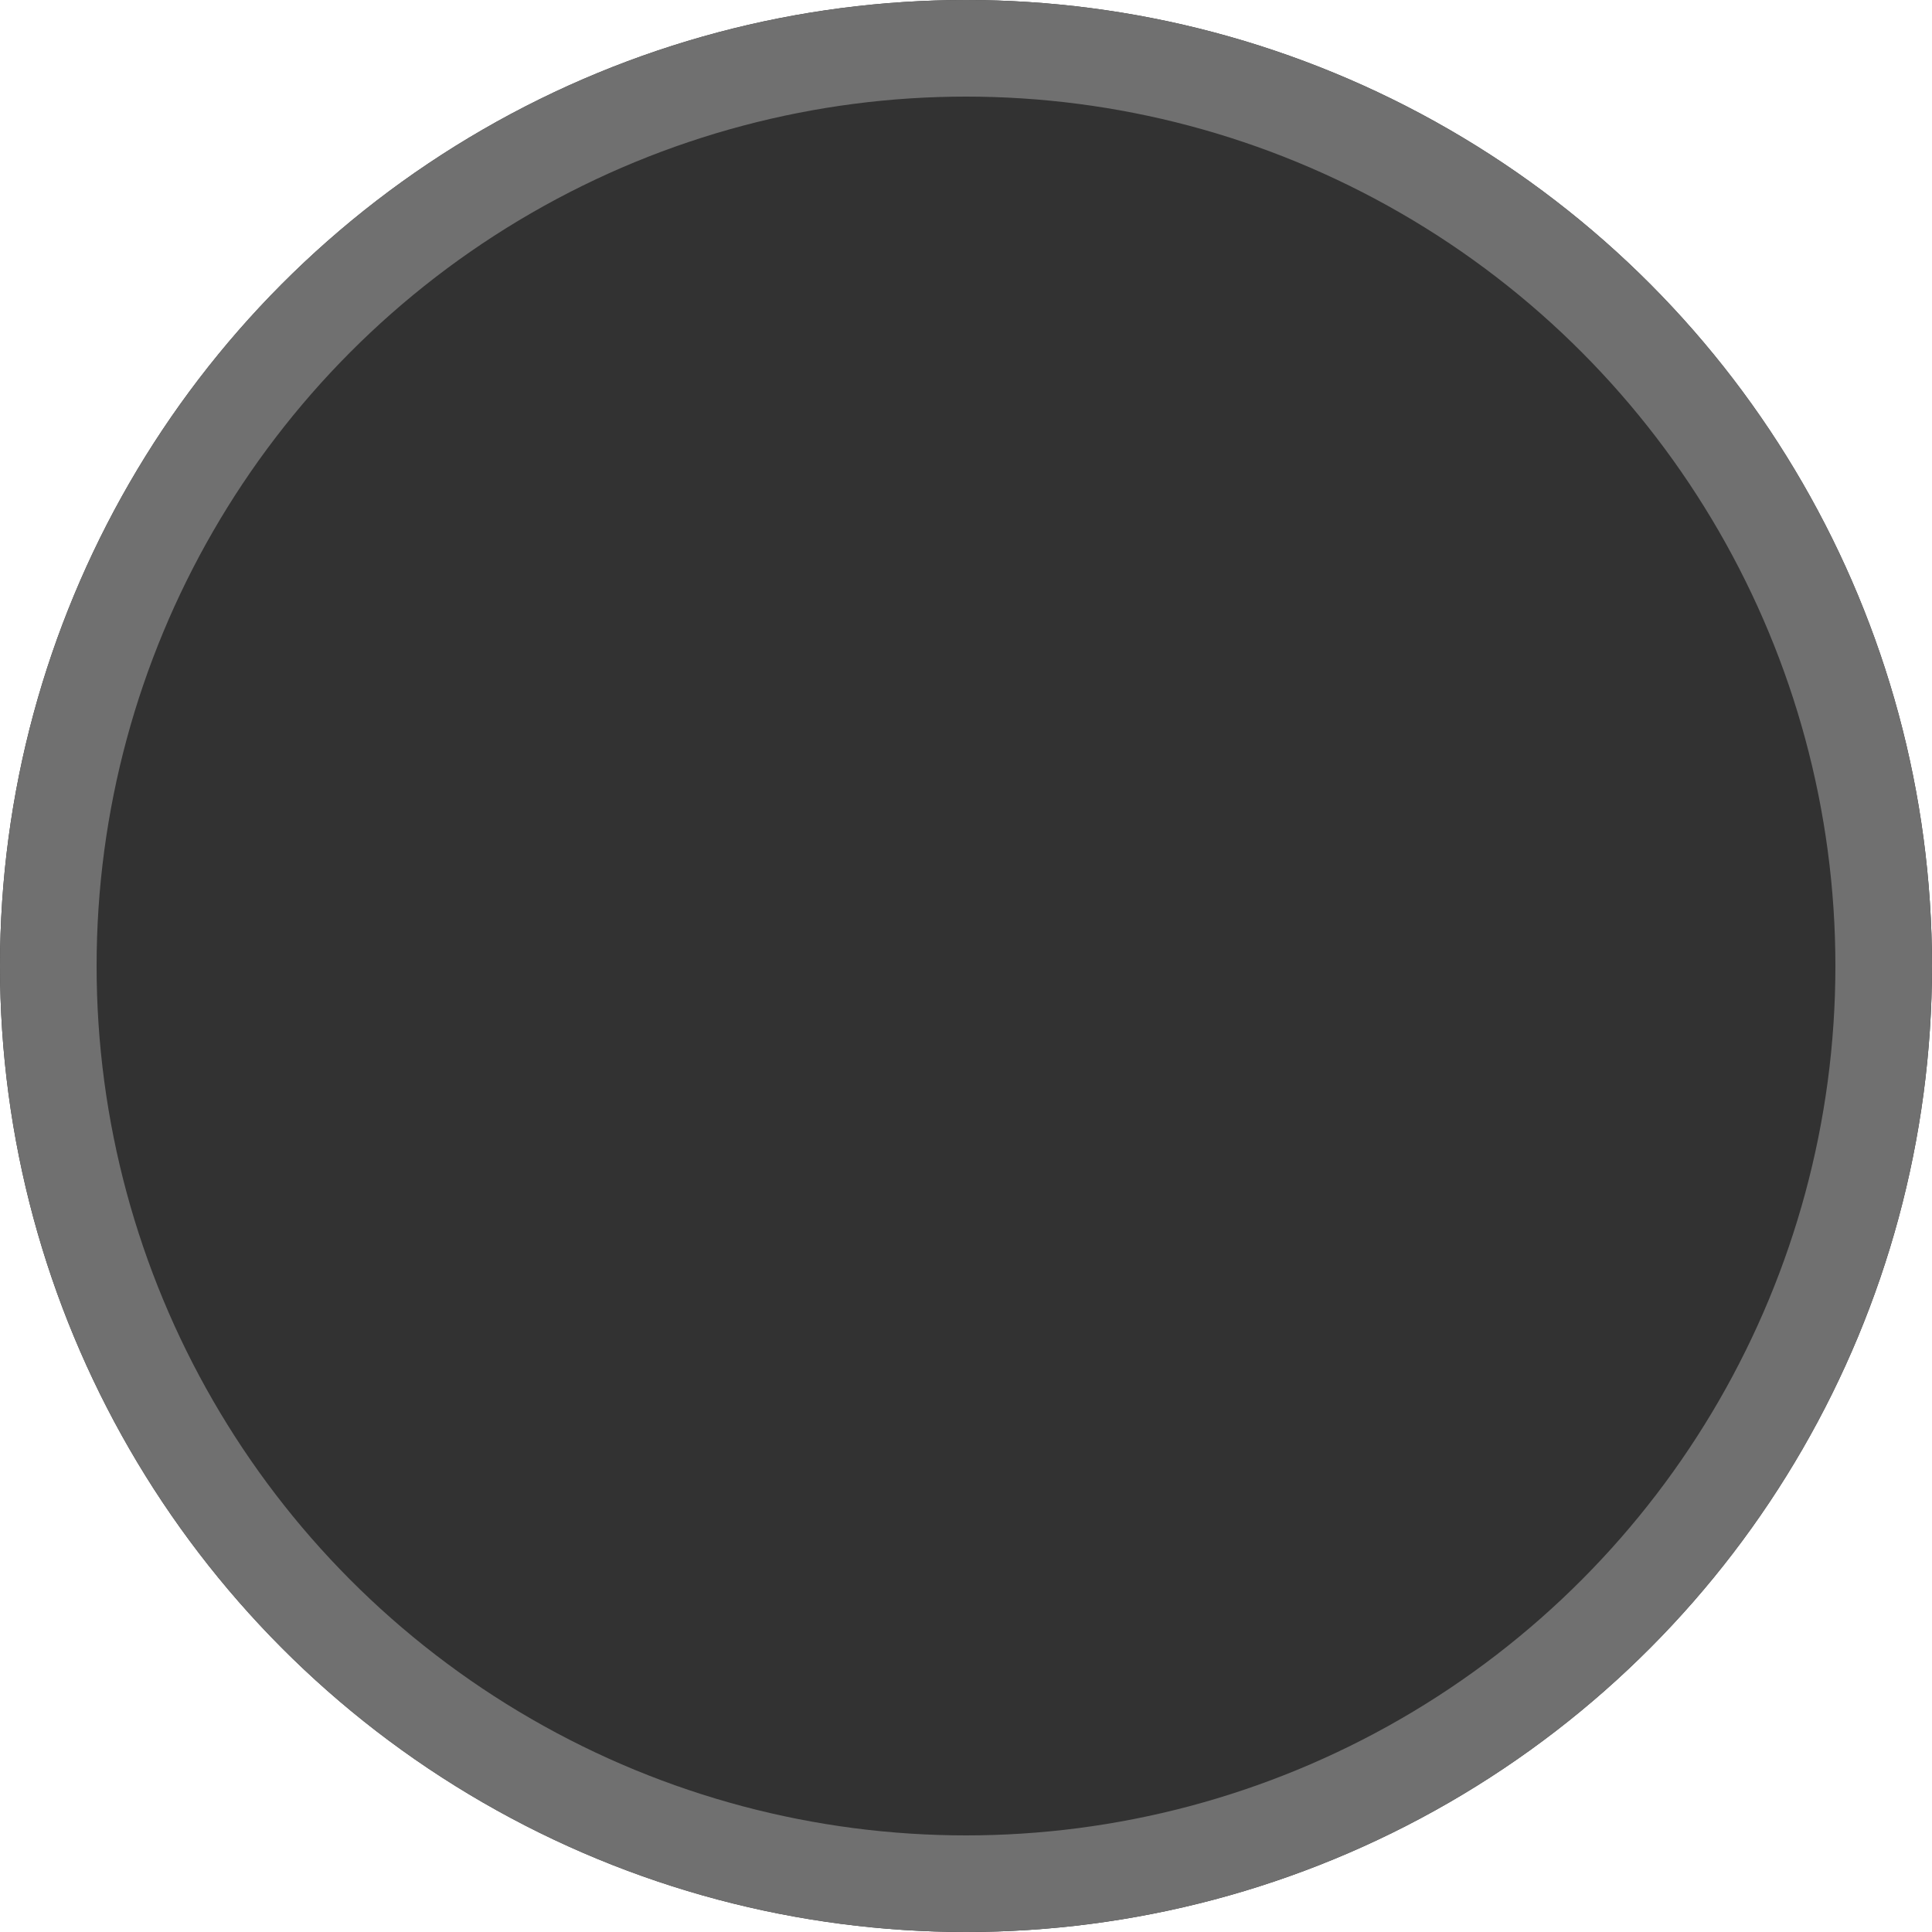 <svg xmlns="http://www.w3.org/2000/svg" width="20" height="20" viewBox="0 0 20 20"><g fill="#323232" stroke="#707070" stroke-width="1"><circle cx="10" cy="10" r="10" stroke="none"/><circle cx="10" cy="10" r="9.5" fill="none"/></g></svg>